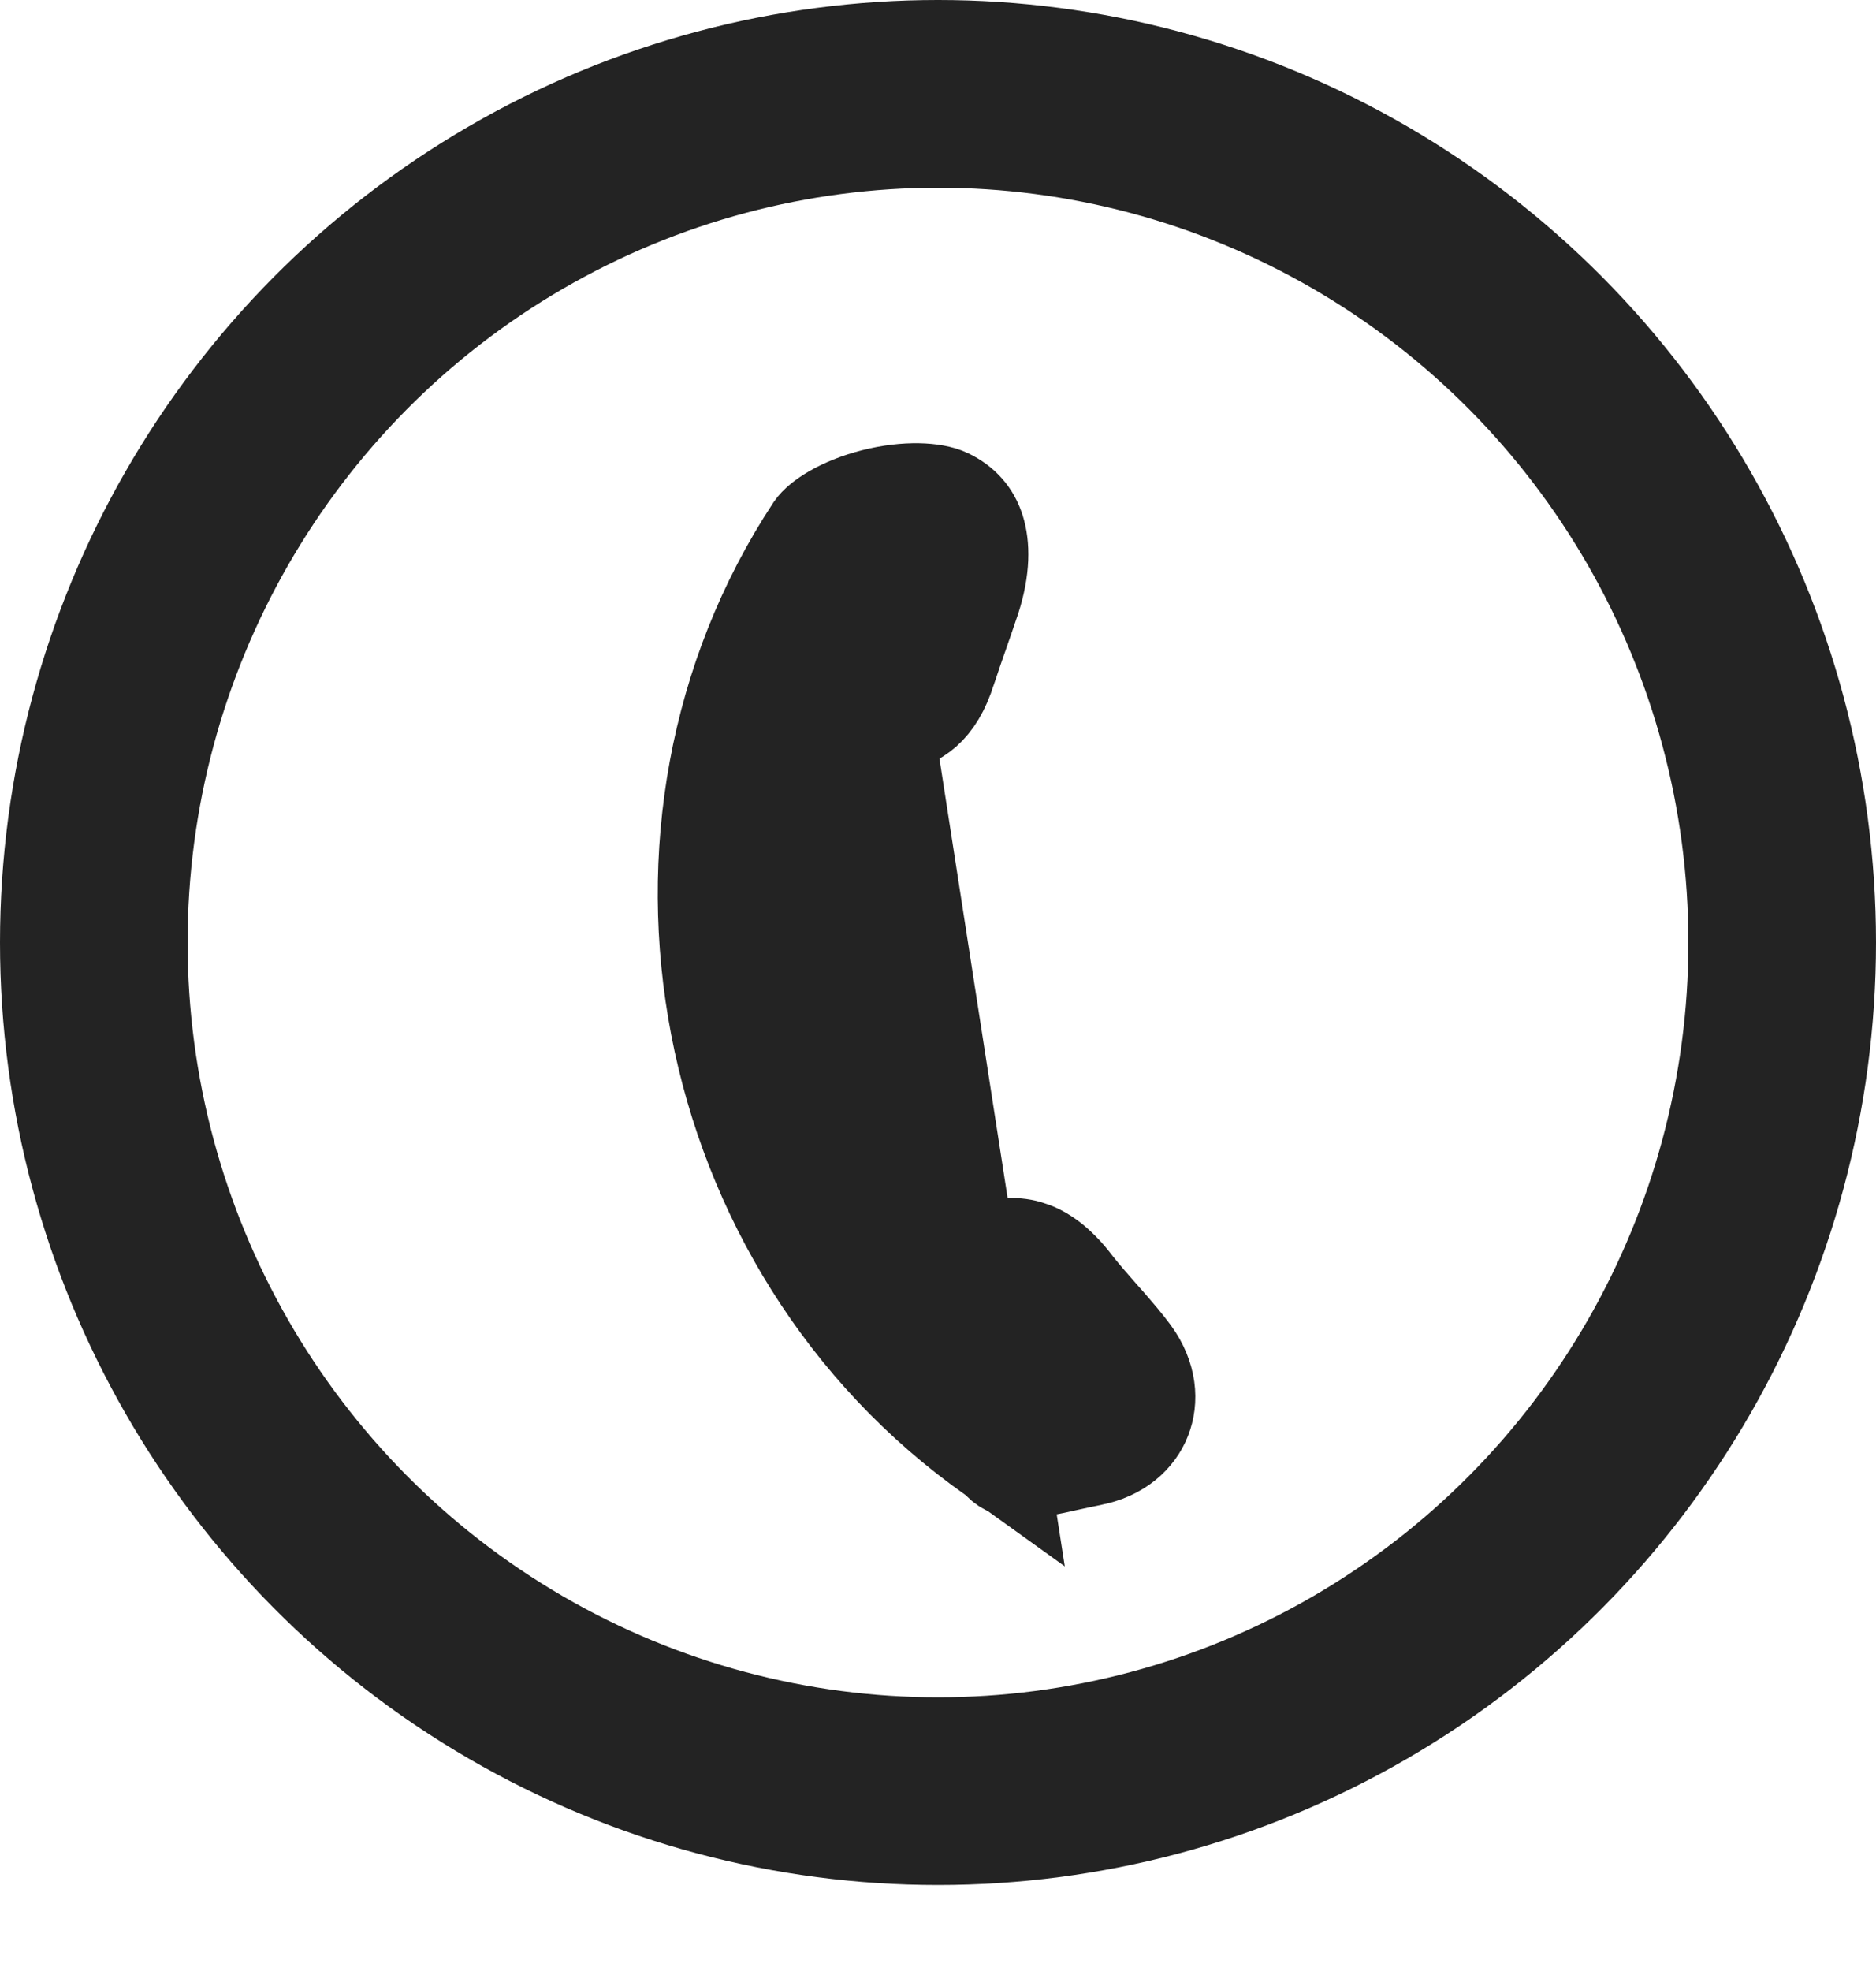 <svg width="20" height="21" viewBox="0 0 20 21" fill="none" xmlns="http://www.w3.org/2000/svg">
<path d="M10.64 15.531L10.674 15.566C10.736 15.629 10.801 15.656 10.946 15.649C11.027 15.644 11.121 15.629 11.239 15.604C11.275 15.597 11.32 15.586 11.37 15.575C11.453 15.557 11.547 15.536 11.624 15.521L11.628 15.52L11.628 15.52C11.928 15.463 12.104 15.291 12.176 15.107C12.248 14.924 12.238 14.678 12.058 14.43C11.978 14.322 11.887 14.216 11.782 14.096C11.769 14.082 11.755 14.066 11.742 14.051C11.65 13.947 11.548 13.831 11.451 13.71L11.443 13.699L11.443 13.699C11.286 13.492 11.137 13.38 11.001 13.329C10.873 13.28 10.712 13.268 10.49 13.342L10.487 13.343L10.487 13.343C10.268 13.414 10.031 13.422 9.803 13.314C9.6 13.217 9.47 13.057 9.39 12.944C9.39 12.943 9.389 12.943 9.389 12.942L9.815 12.636C8.946 11.434 8.686 10.112 9.015 8.669C9.077 8.403 9.197 8.272 9.477 8.249L10.64 15.531ZM10.64 15.531L10.601 15.503C7.432 13.274 6.597 8.809 8.684 5.643C8.747 5.55 8.967 5.396 9.321 5.306C9.669 5.218 9.96 5.24 10.092 5.302C10.256 5.38 10.353 5.497 10.401 5.648C10.453 5.811 10.459 6.052 10.356 6.373C10.316 6.493 10.274 6.612 10.231 6.737L10.23 6.739C10.187 6.862 10.143 6.99 10.1 7.119L10.1 7.119L10.096 7.129C10.03 7.343 9.941 7.477 9.846 7.561C9.755 7.641 9.627 7.704 9.428 7.724L10.64 15.531Z" fill="#232323" stroke="#232323" stroke-width="1.051"/>
<ellipse cx="10" cy="10.042" rx="9" ry="9.042" stroke="#232323" stroke-width="2"/>
</svg>
